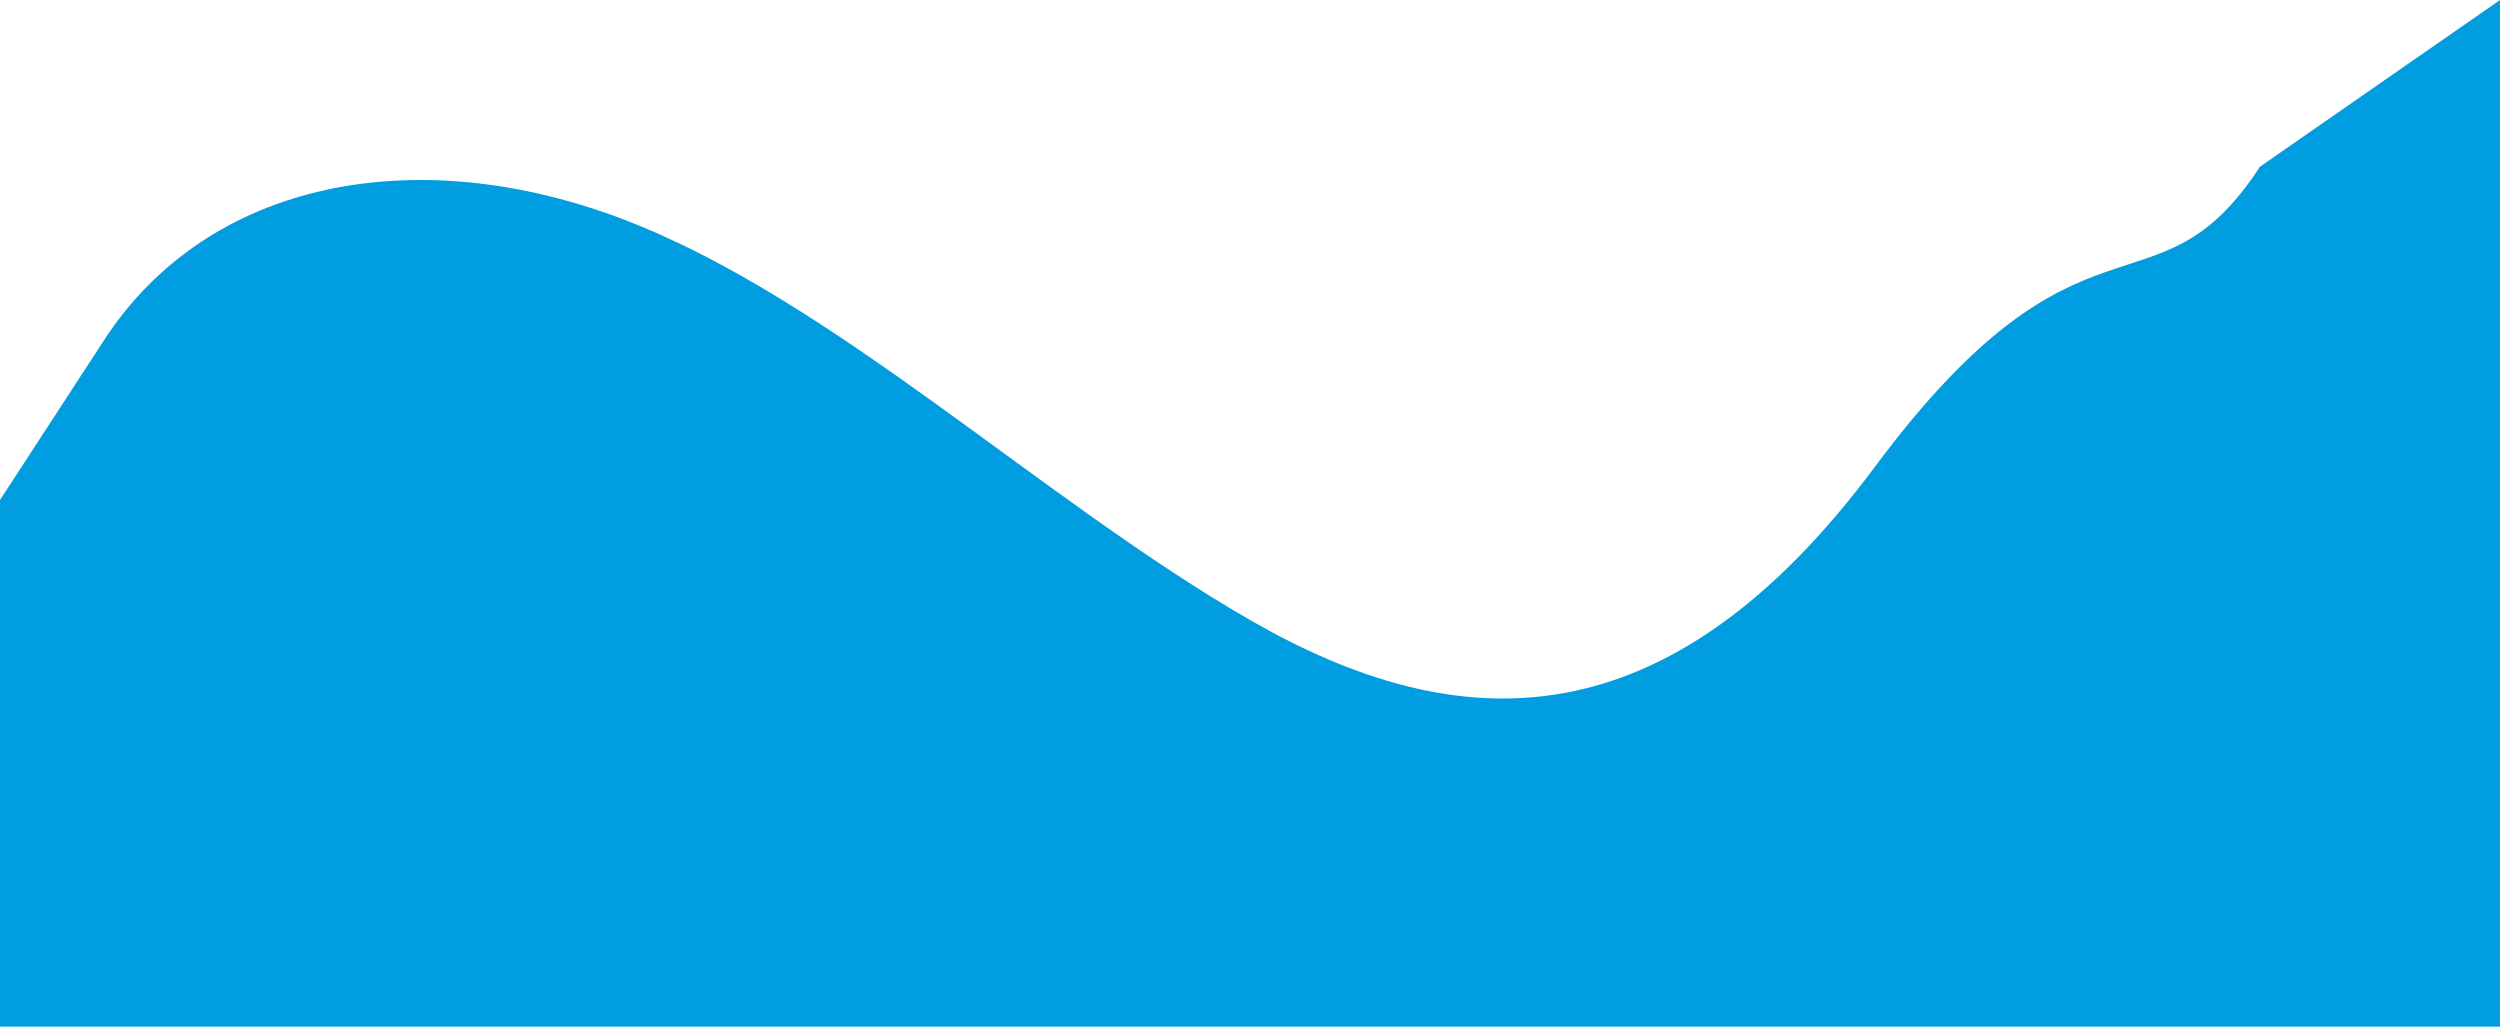 <svg xmlns="http://www.w3.org/2000/svg" width="375" height="154" viewBox="0 0 375 154" fill="none"><path fill-rule="evenodd" clip-rule="evenodd" d="M0 75L15.625 51C31.25 27 62.5 21 93.75 33C125 45 156.25 75 187.5 93C218.75 111 250 112 281.25 70C312.5 28 323.375 49 339 25L375 0V219H359.375C343.75 219 312.5 219 281.25 219C250 219 218.75 219 187.5 219C156.25 219 125 219 93.75 219C62.5 219 31.25 219 15.625 219H0V75Z" fill="#009DE0"></path></svg>